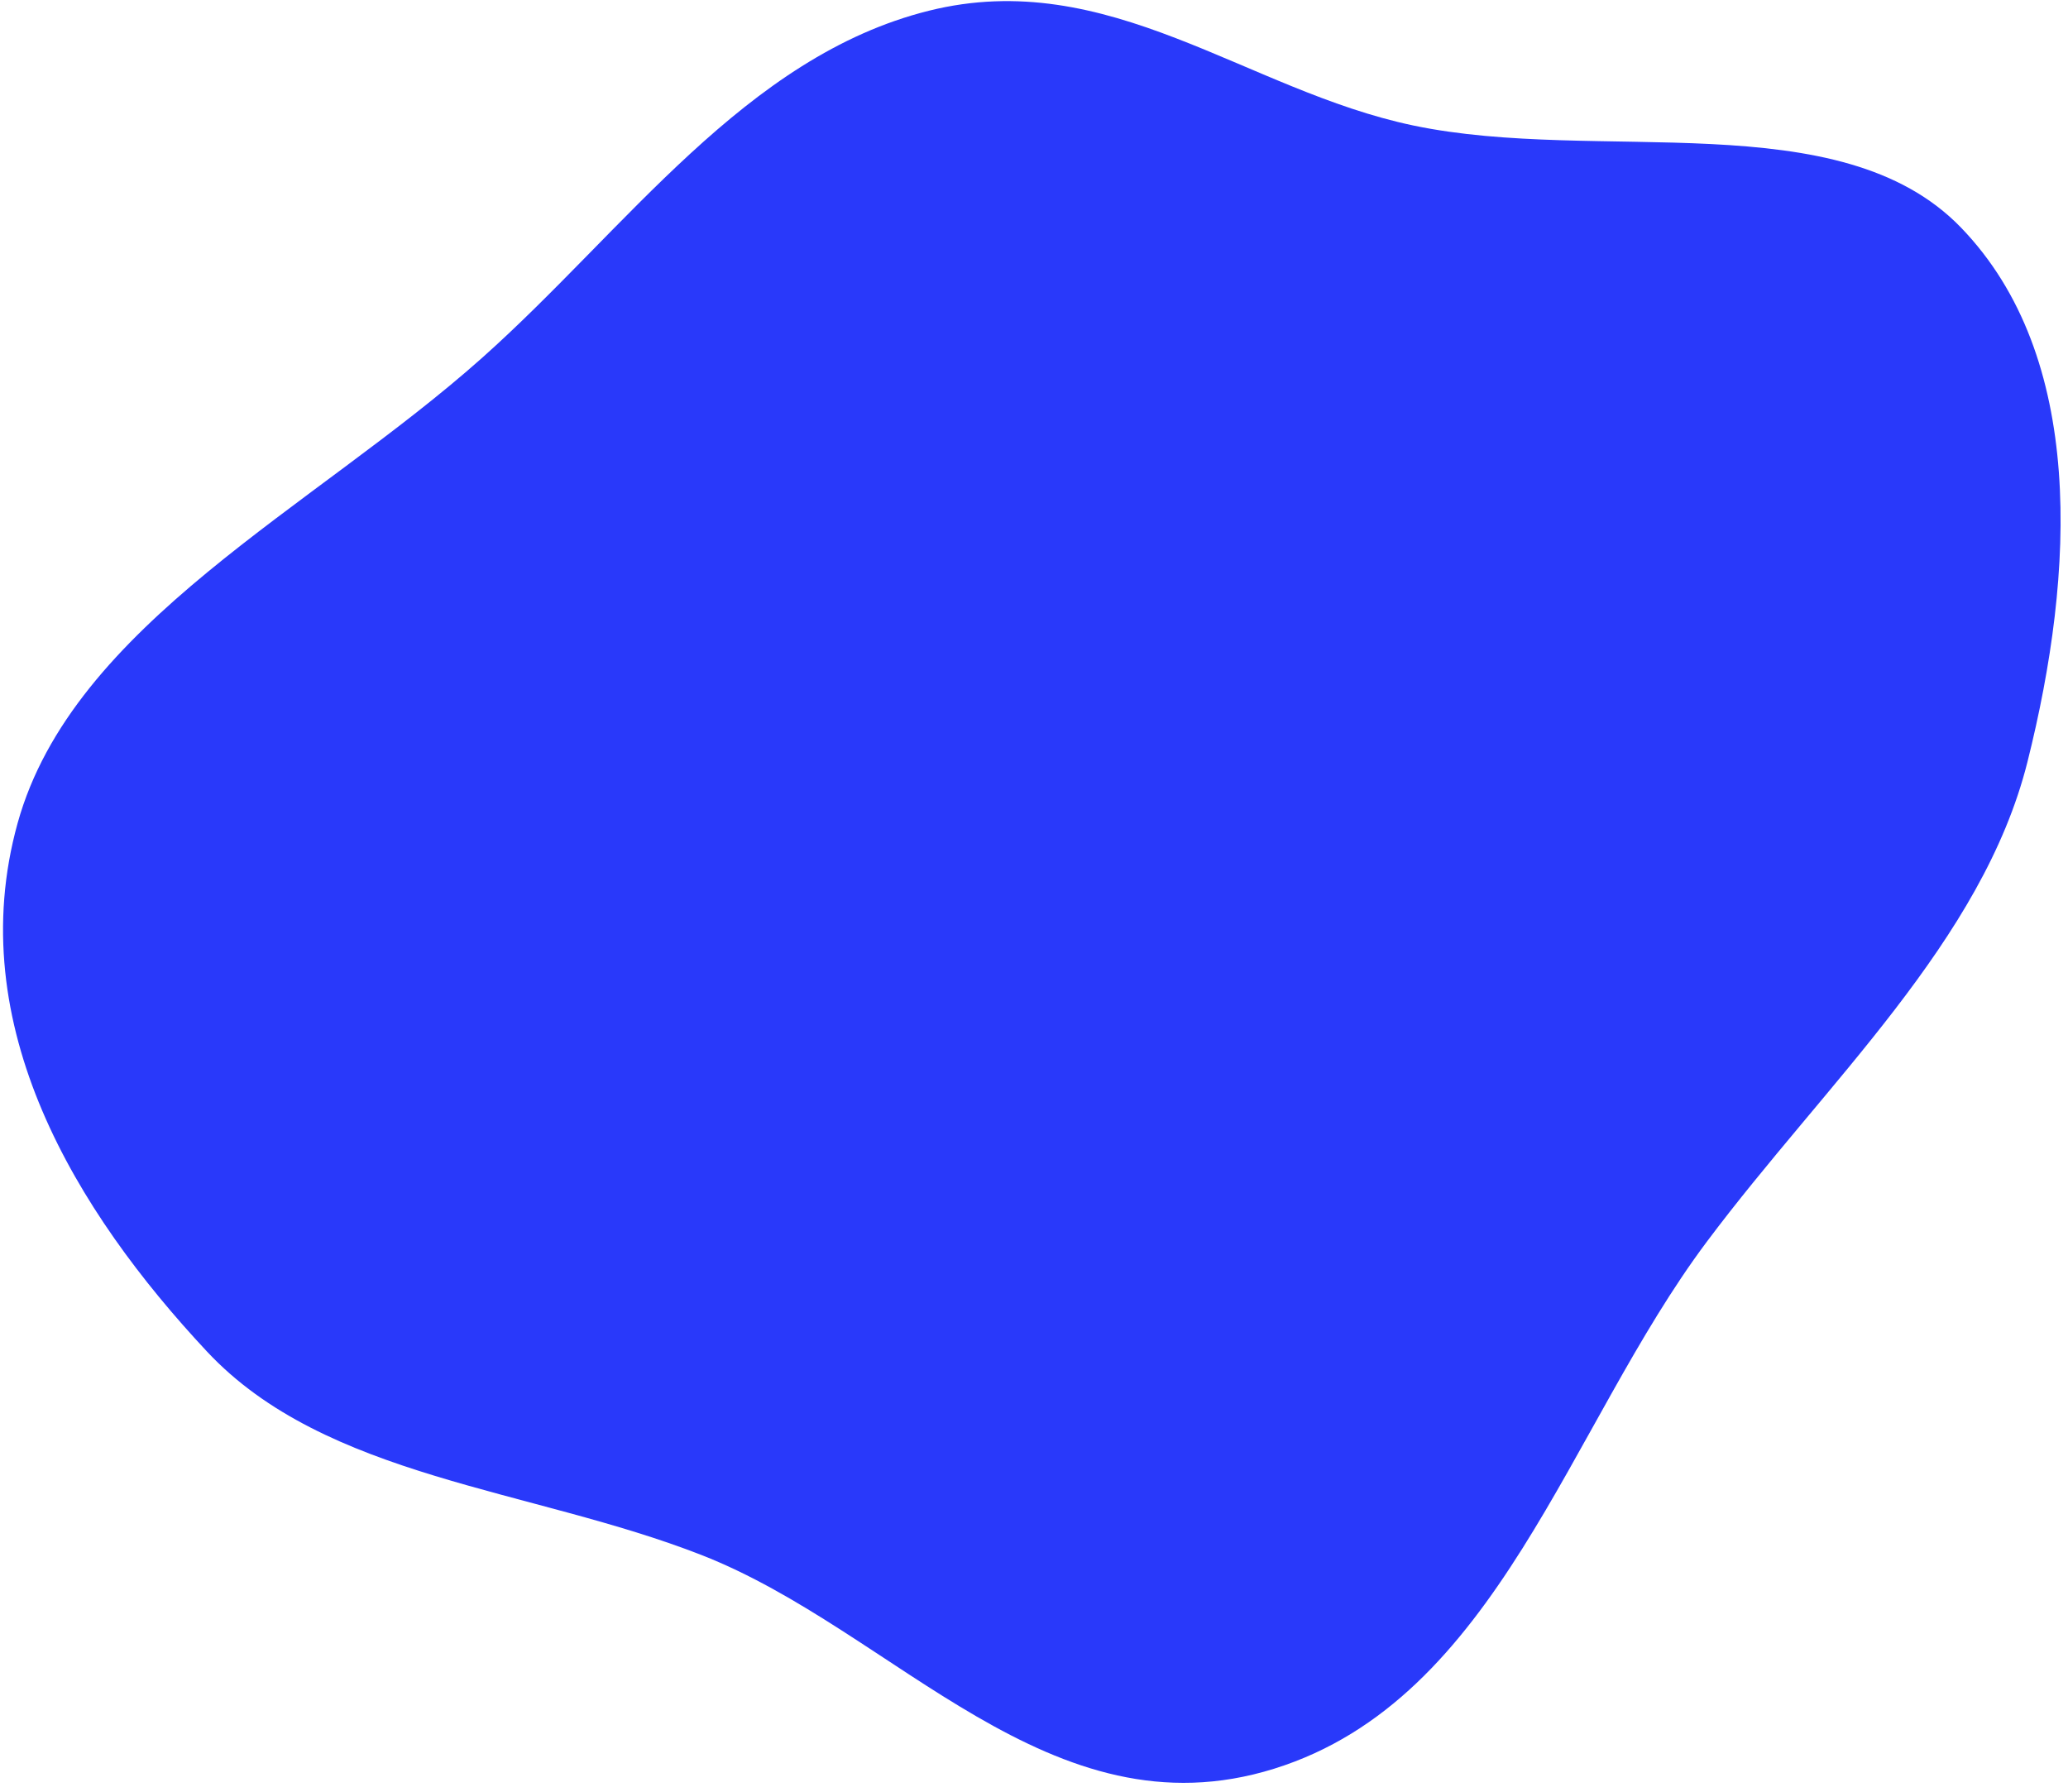 <?xml version="1.0" encoding="UTF-8"?> <svg xmlns="http://www.w3.org/2000/svg" width="217" height="188" viewBox="0 0 217 188" fill="none"> <path fill-rule="evenodd" clip-rule="evenodd" d="M205.773 23.878C218.853 37.427 217.744 60.002 212.746 79.934C208.025 98.763 191.594 113.581 179.092 130.287C164.539 149.733 157.163 178.255 133.693 185.568C110.2 192.889 93.973 171.107 73.624 163.151C55.704 156.145 34.162 155.108 21.708 141.786C8.01 127.133 -4.033 107.582 1.846 86.369C7.632 65.496 32.916 53.298 50.606 37.528C65.681 24.089 78.215 5.929 97.464 1.127C116.332 -3.58 130.733 9.476 148.281 13.162C167.751 17.252 193.055 10.706 205.773 23.878Z" fill="#2939FA"></path> </svg> 